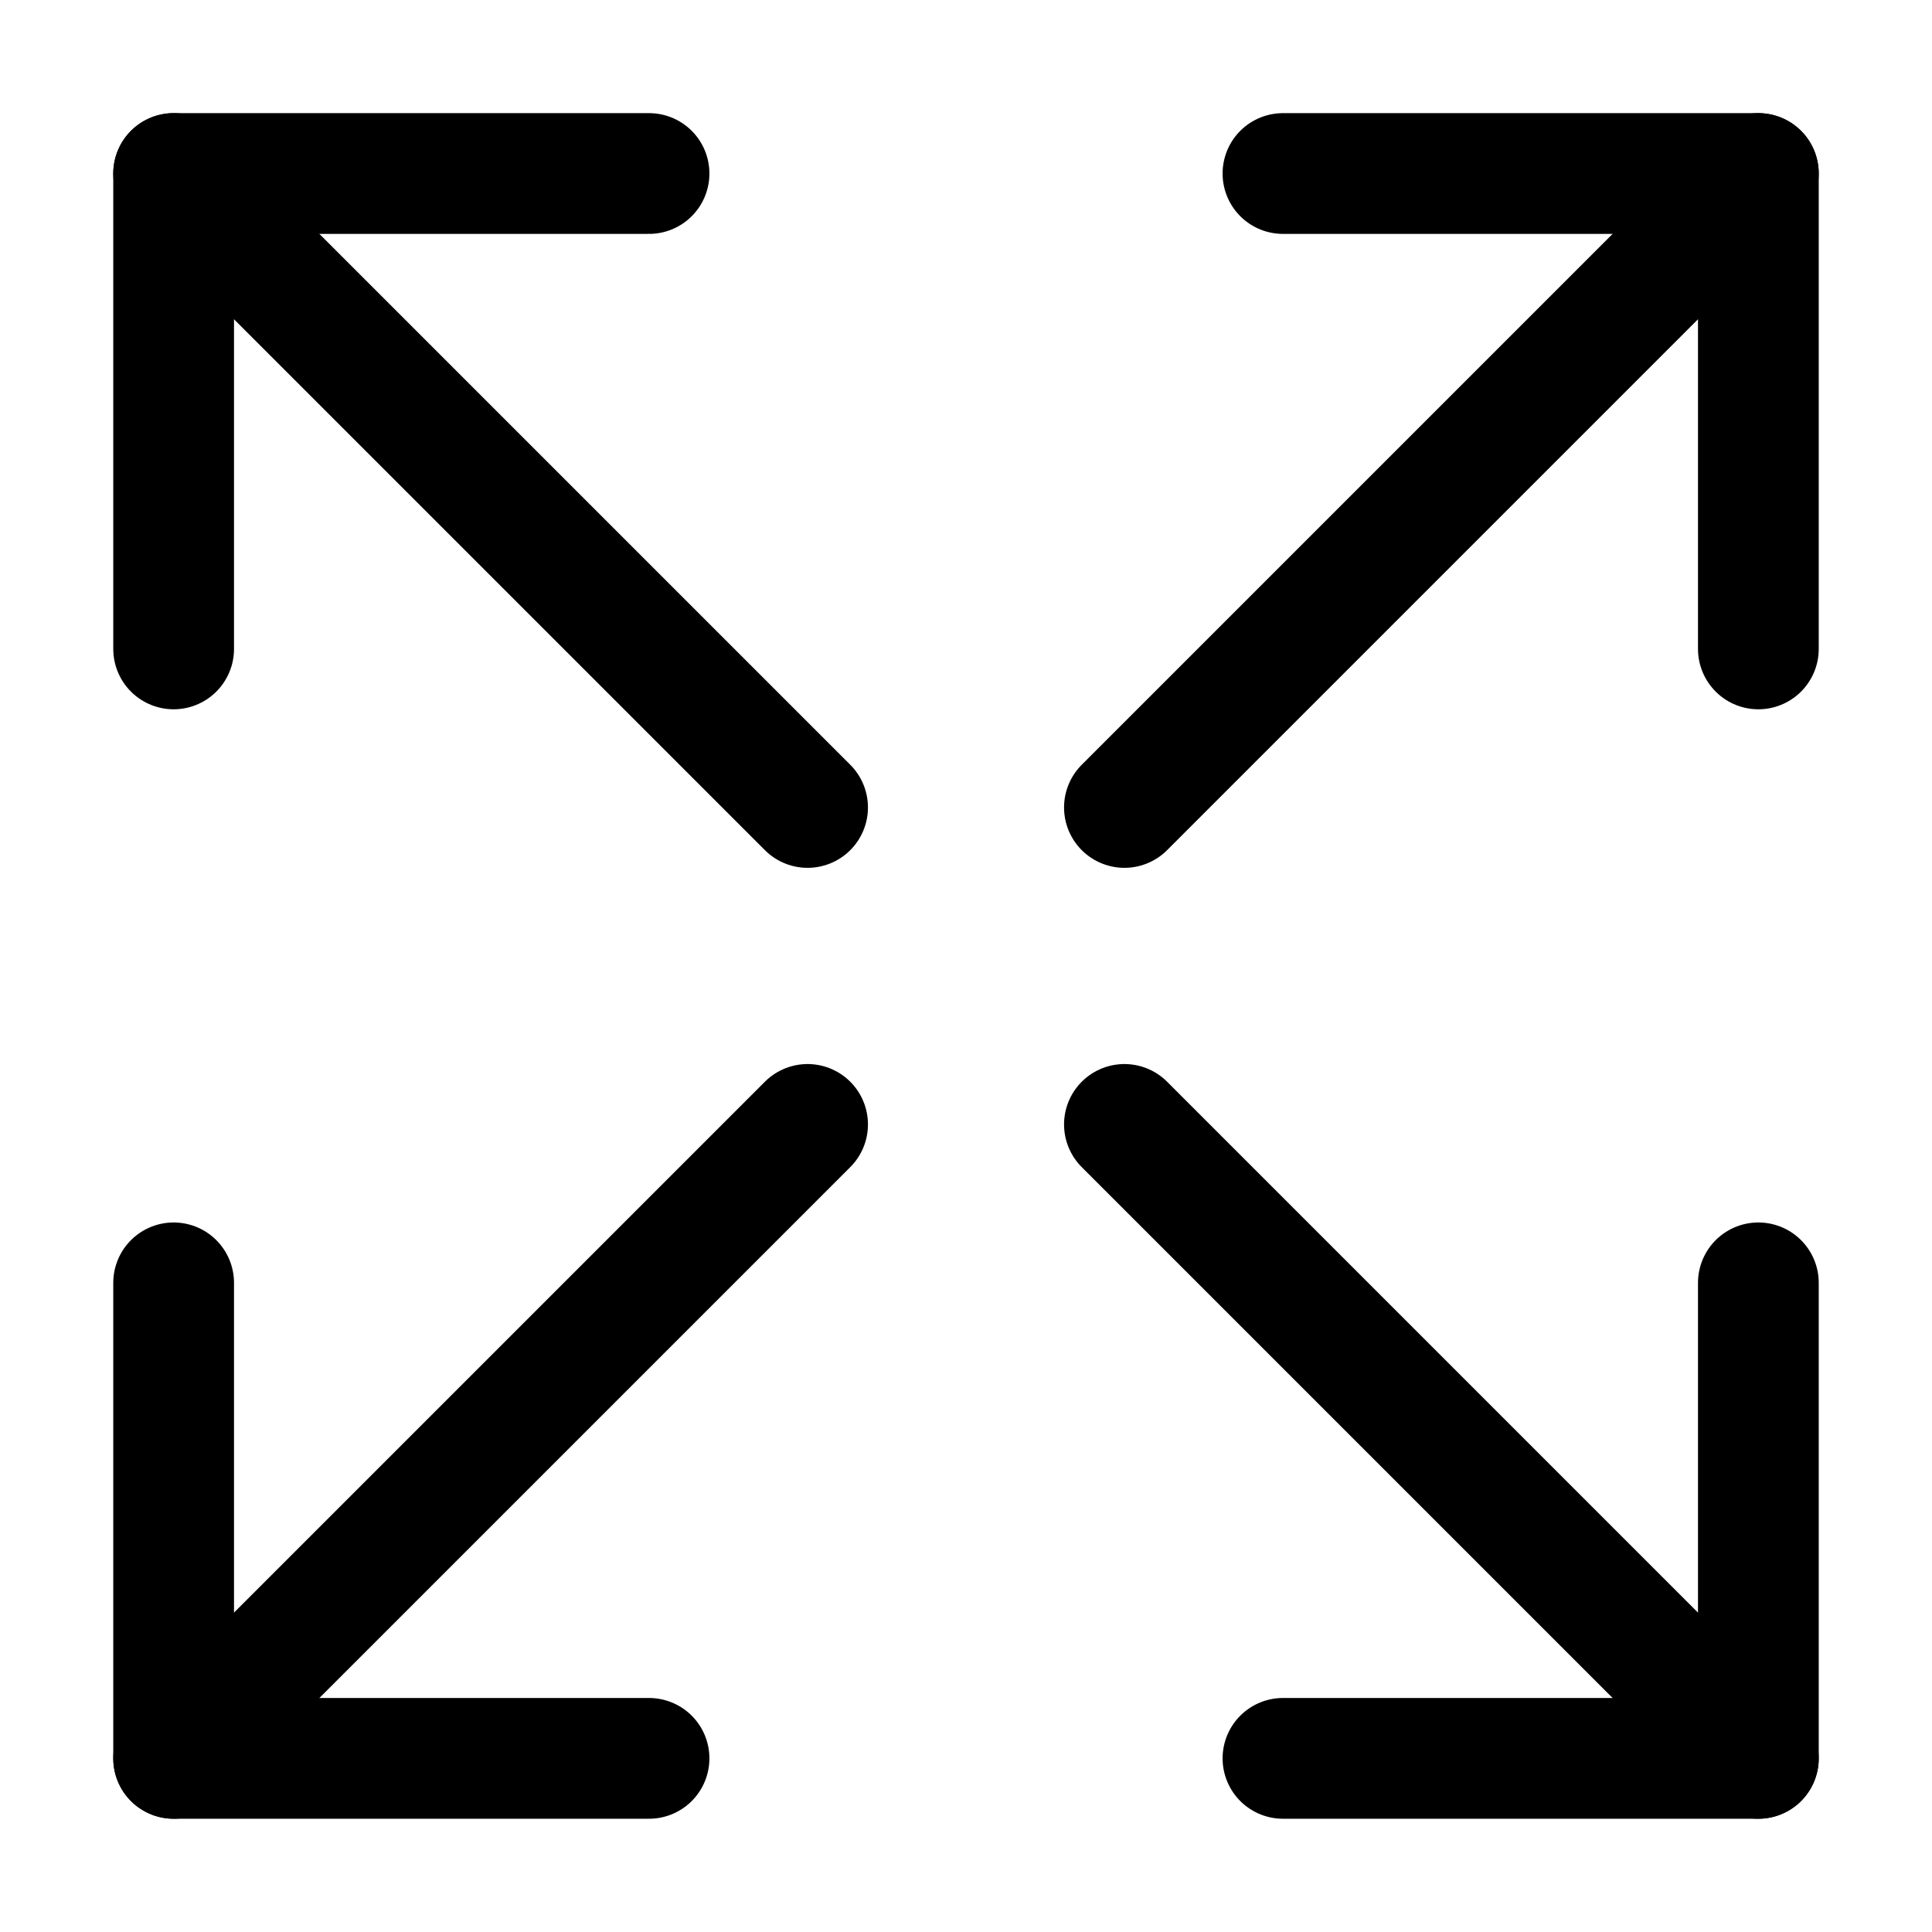 <svg width="16" height="16" viewBox="0 0 16 16" fill="none" xmlns="http://www.w3.org/2000/svg">
<path d="M6.688 9.312L1.438 14.562" stroke="black" stroke-linecap="round" stroke-linejoin="round"/>
<path d="M14.562 5.374V1.437H10.625" stroke="black" stroke-linecap="round" stroke-linejoin="round"/>
<path d="M1.438 10.624V14.562H5.375" stroke="black" stroke-linecap="round" stroke-linejoin="round"/>
<path d="M14.562 1.437L9.312 6.687" stroke="black" stroke-linecap="round" stroke-linejoin="round"/>
<path d="M9.312 9.312L14.562 14.562" stroke="black" stroke-linecap="round" stroke-linejoin="round"/>
<path d="M1.438 5.374V1.437H5.375" stroke="black" stroke-linecap="round" stroke-linejoin="round"/>
<path d="M14.562 10.624V14.562H10.625" stroke="black" stroke-linecap="round" stroke-linejoin="round"/>
<path d="M1.438 1.437L6.688 6.687" stroke="black" stroke-linecap="round" stroke-linejoin="round"/>
</svg>
